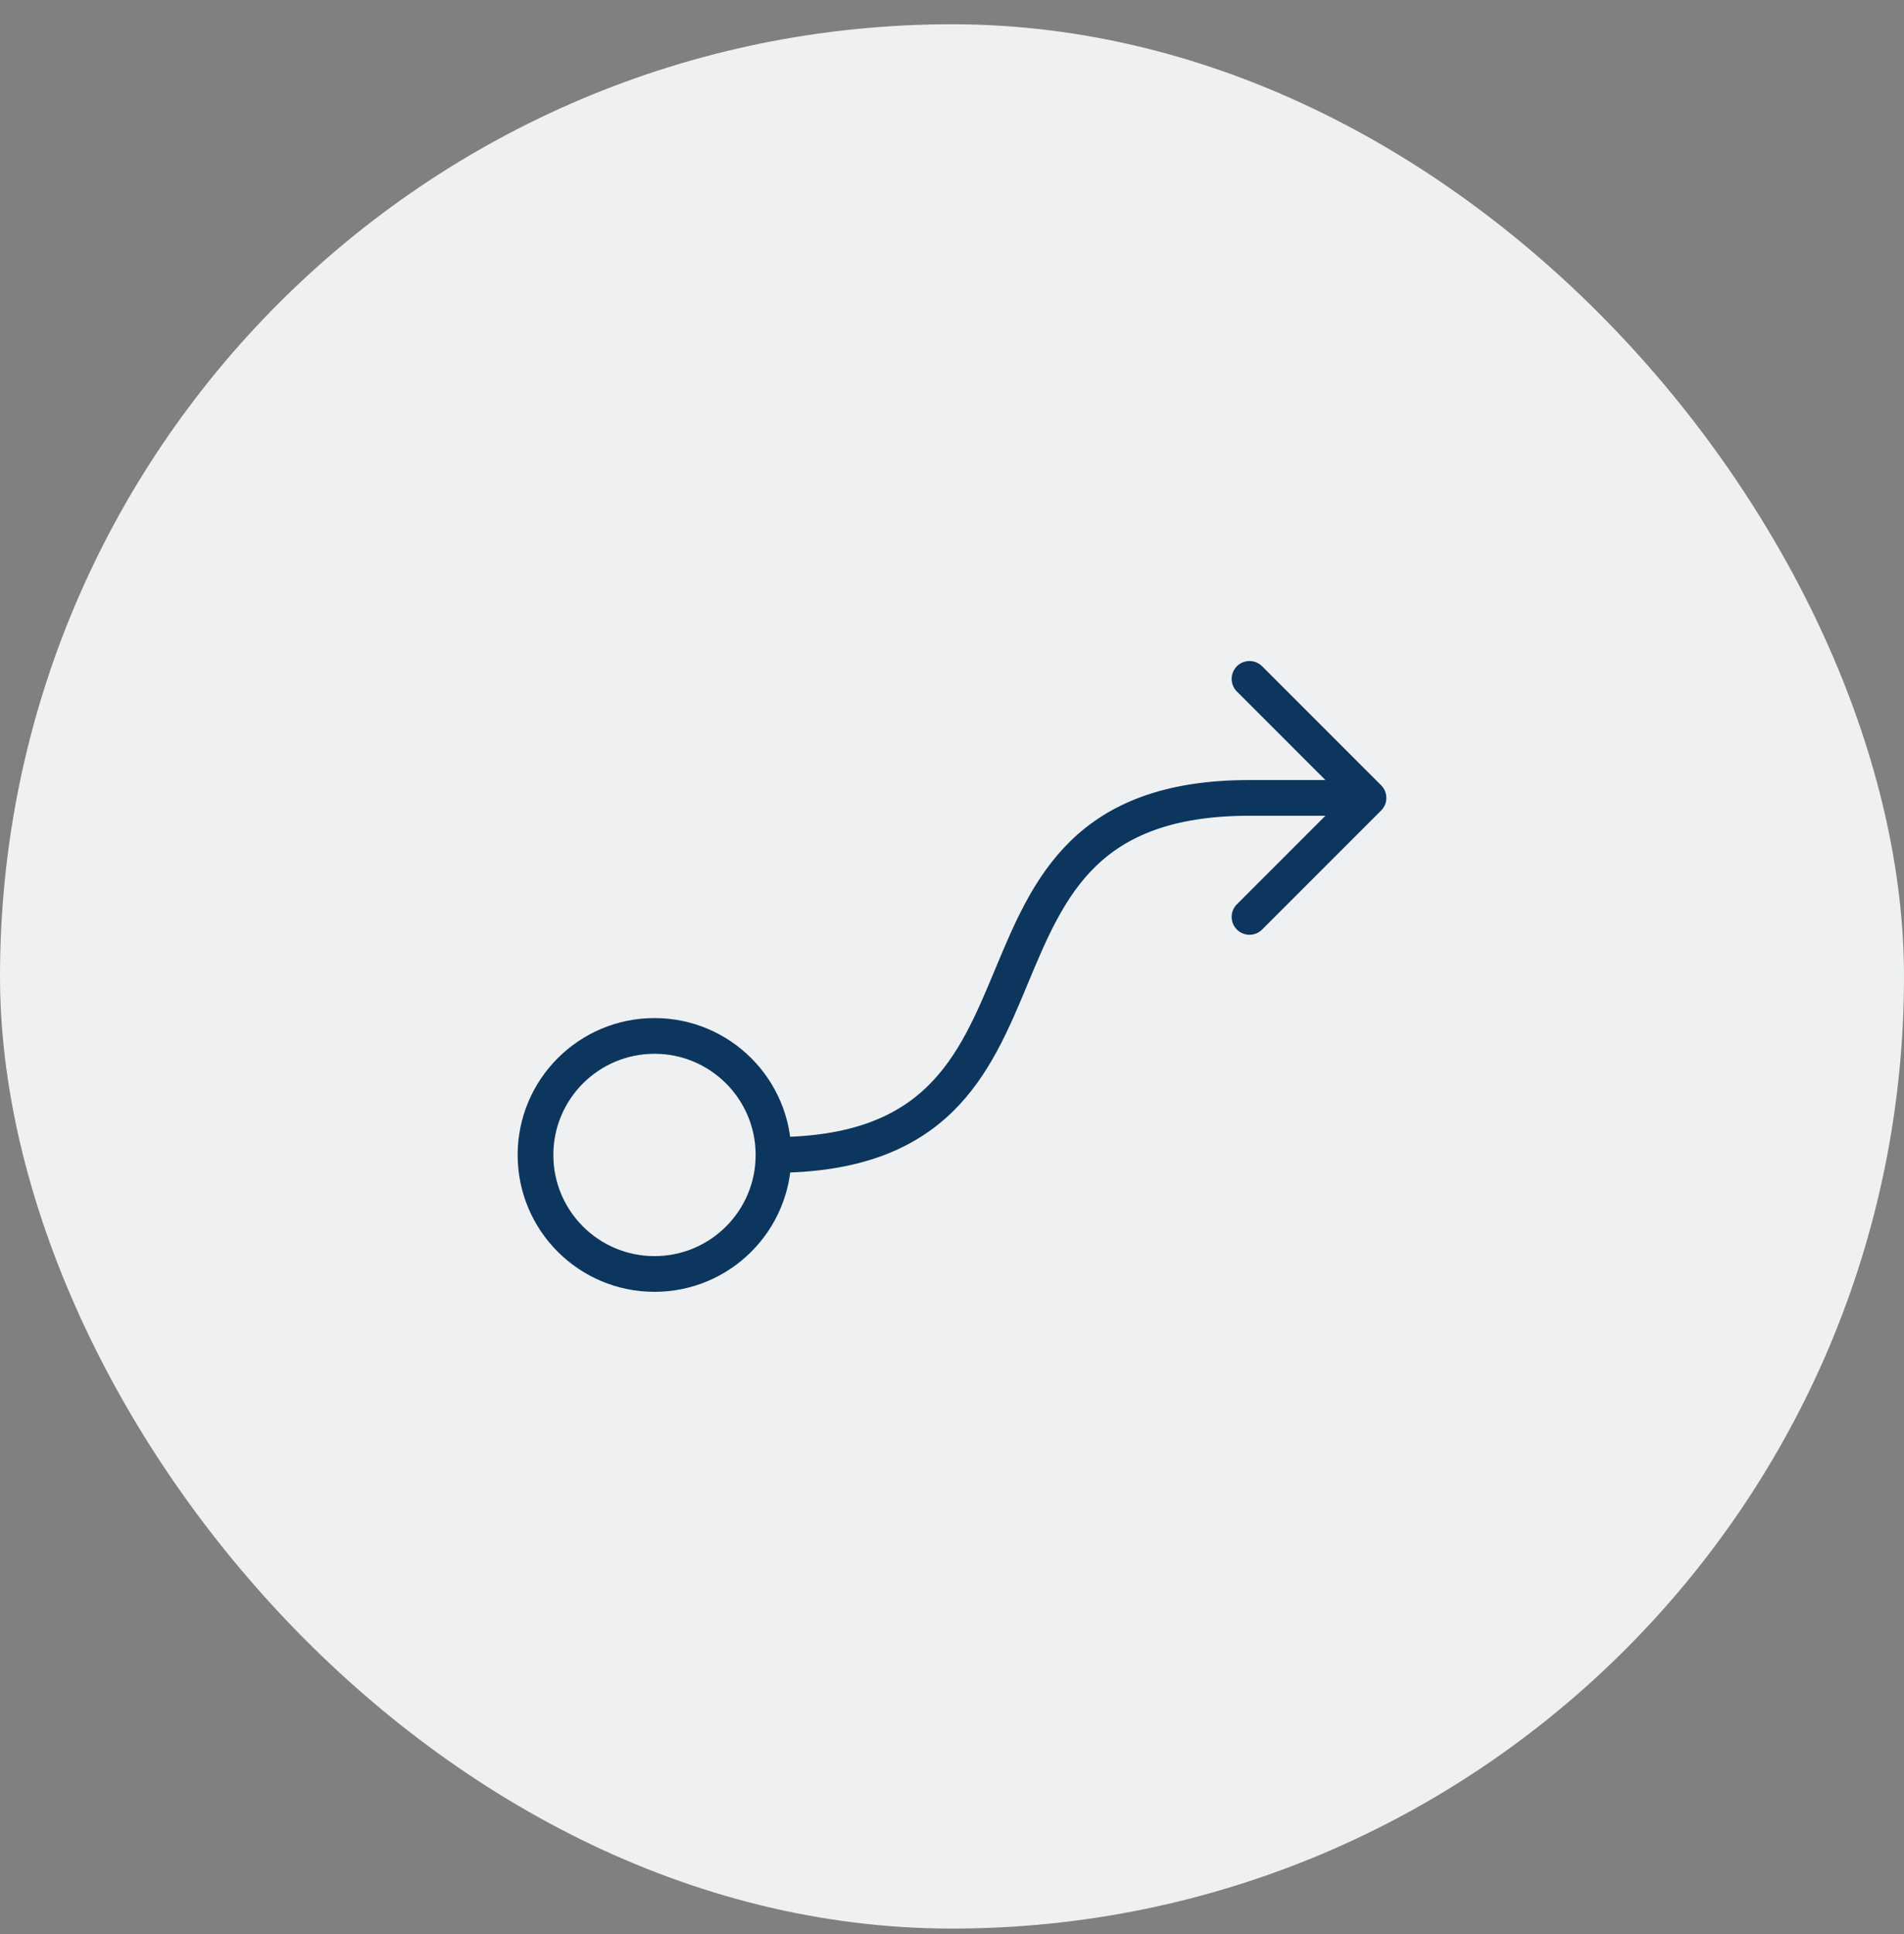 <svg xmlns="http://www.w3.org/2000/svg" width="64" height="65" viewBox="0 0 64 65" fill="none"><rect x="0" y="0" width="64" height="65" fill="#808080" stroke="none"/><rect y="0.816" width="64" height="64" rx="32" fill="#EEF0F2"></rect><path d="M26 38.816C26 41.026 24.209 42.816 22 42.816C19.791 42.816 18 41.026 18 38.816C18 36.607 19.791 34.816 22 34.816C24.209 34.816 26 36.607 26 38.816ZM26 38.816C37 38.816 31 26.816 42 26.816H46M42 22.816L46 26.816M46 26.816L42 30.816" stroke="#0C365D" stroke-width="1.2" stroke-linecap="round" stroke-linejoin="round"></path></svg>